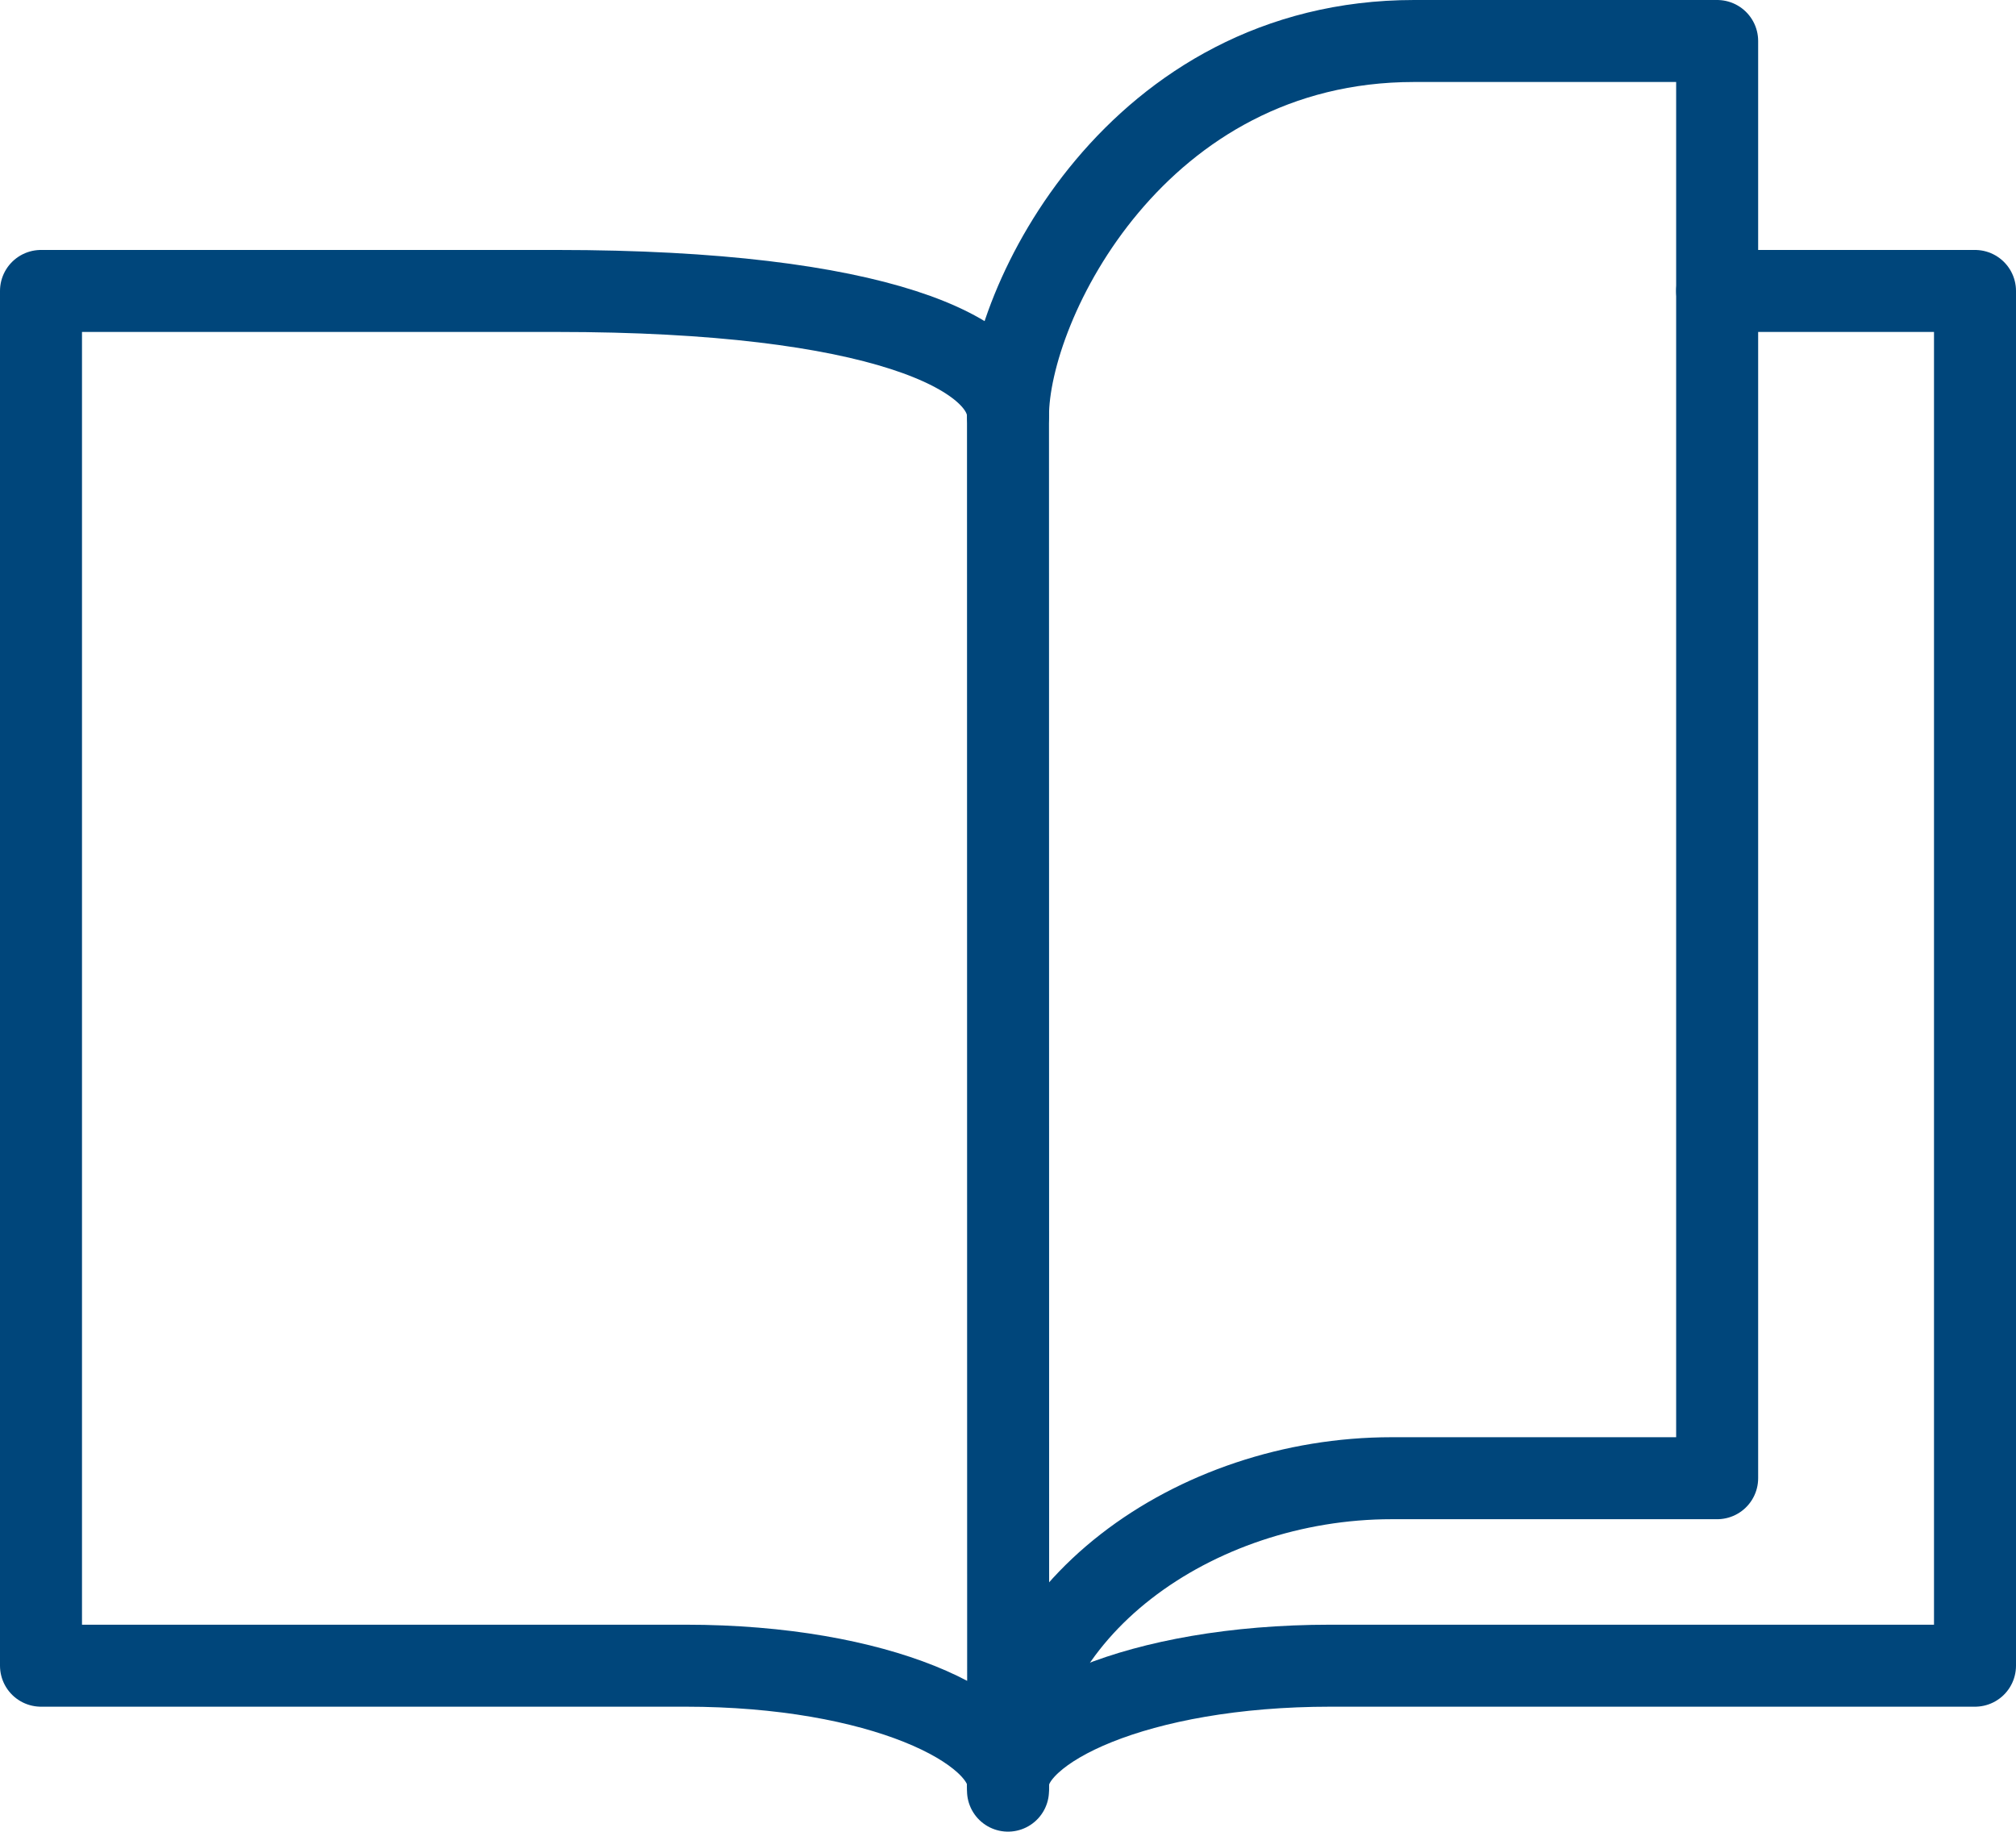 <svg xmlns="http://www.w3.org/2000/svg" width="36.88" height="33.511" viewBox="0 0 36.88 33.511">
  <g id="drawer-ic003" transform="translate(0.75 0.75)">
    <path id="layer1" d="M44.973,12H49.69V37.151H37.9c-3.538,0-5.9,1.143-5.9,2.172" transform="translate(-14.31 -7.427)" fill="none" stroke="#00467b" stroke-linecap="round" stroke-linejoin="round" stroke-miterlimit="10" stroke-width="1.5"/>
    <path id="layer2" d="M32,10.859C32,8.8,34.359,4,39.43,4h5.543V30.294H39.017c-3.6,0-7.017,2.4-7.017,5.716" transform="translate(-14.31 -4)" fill="none" stroke="#00467b" stroke-linecap="round" stroke-linejoin="round" stroke-miterlimit="10" stroke-width="1.5"/>
    <path id="layer1-2" data-name="layer1" d="M19.69,14.286c0-1.143-2.359-2.286-8.255-2.286H2V37.151H13.793c3.538,0,5.9,1.143,5.9,2.172Z" transform="translate(-2 -7.427)" fill="none" stroke="#00467b" stroke-linecap="round" stroke-linejoin="round" stroke-miterlimit="10" stroke-width="1.5"/>
  </g>
</svg>
